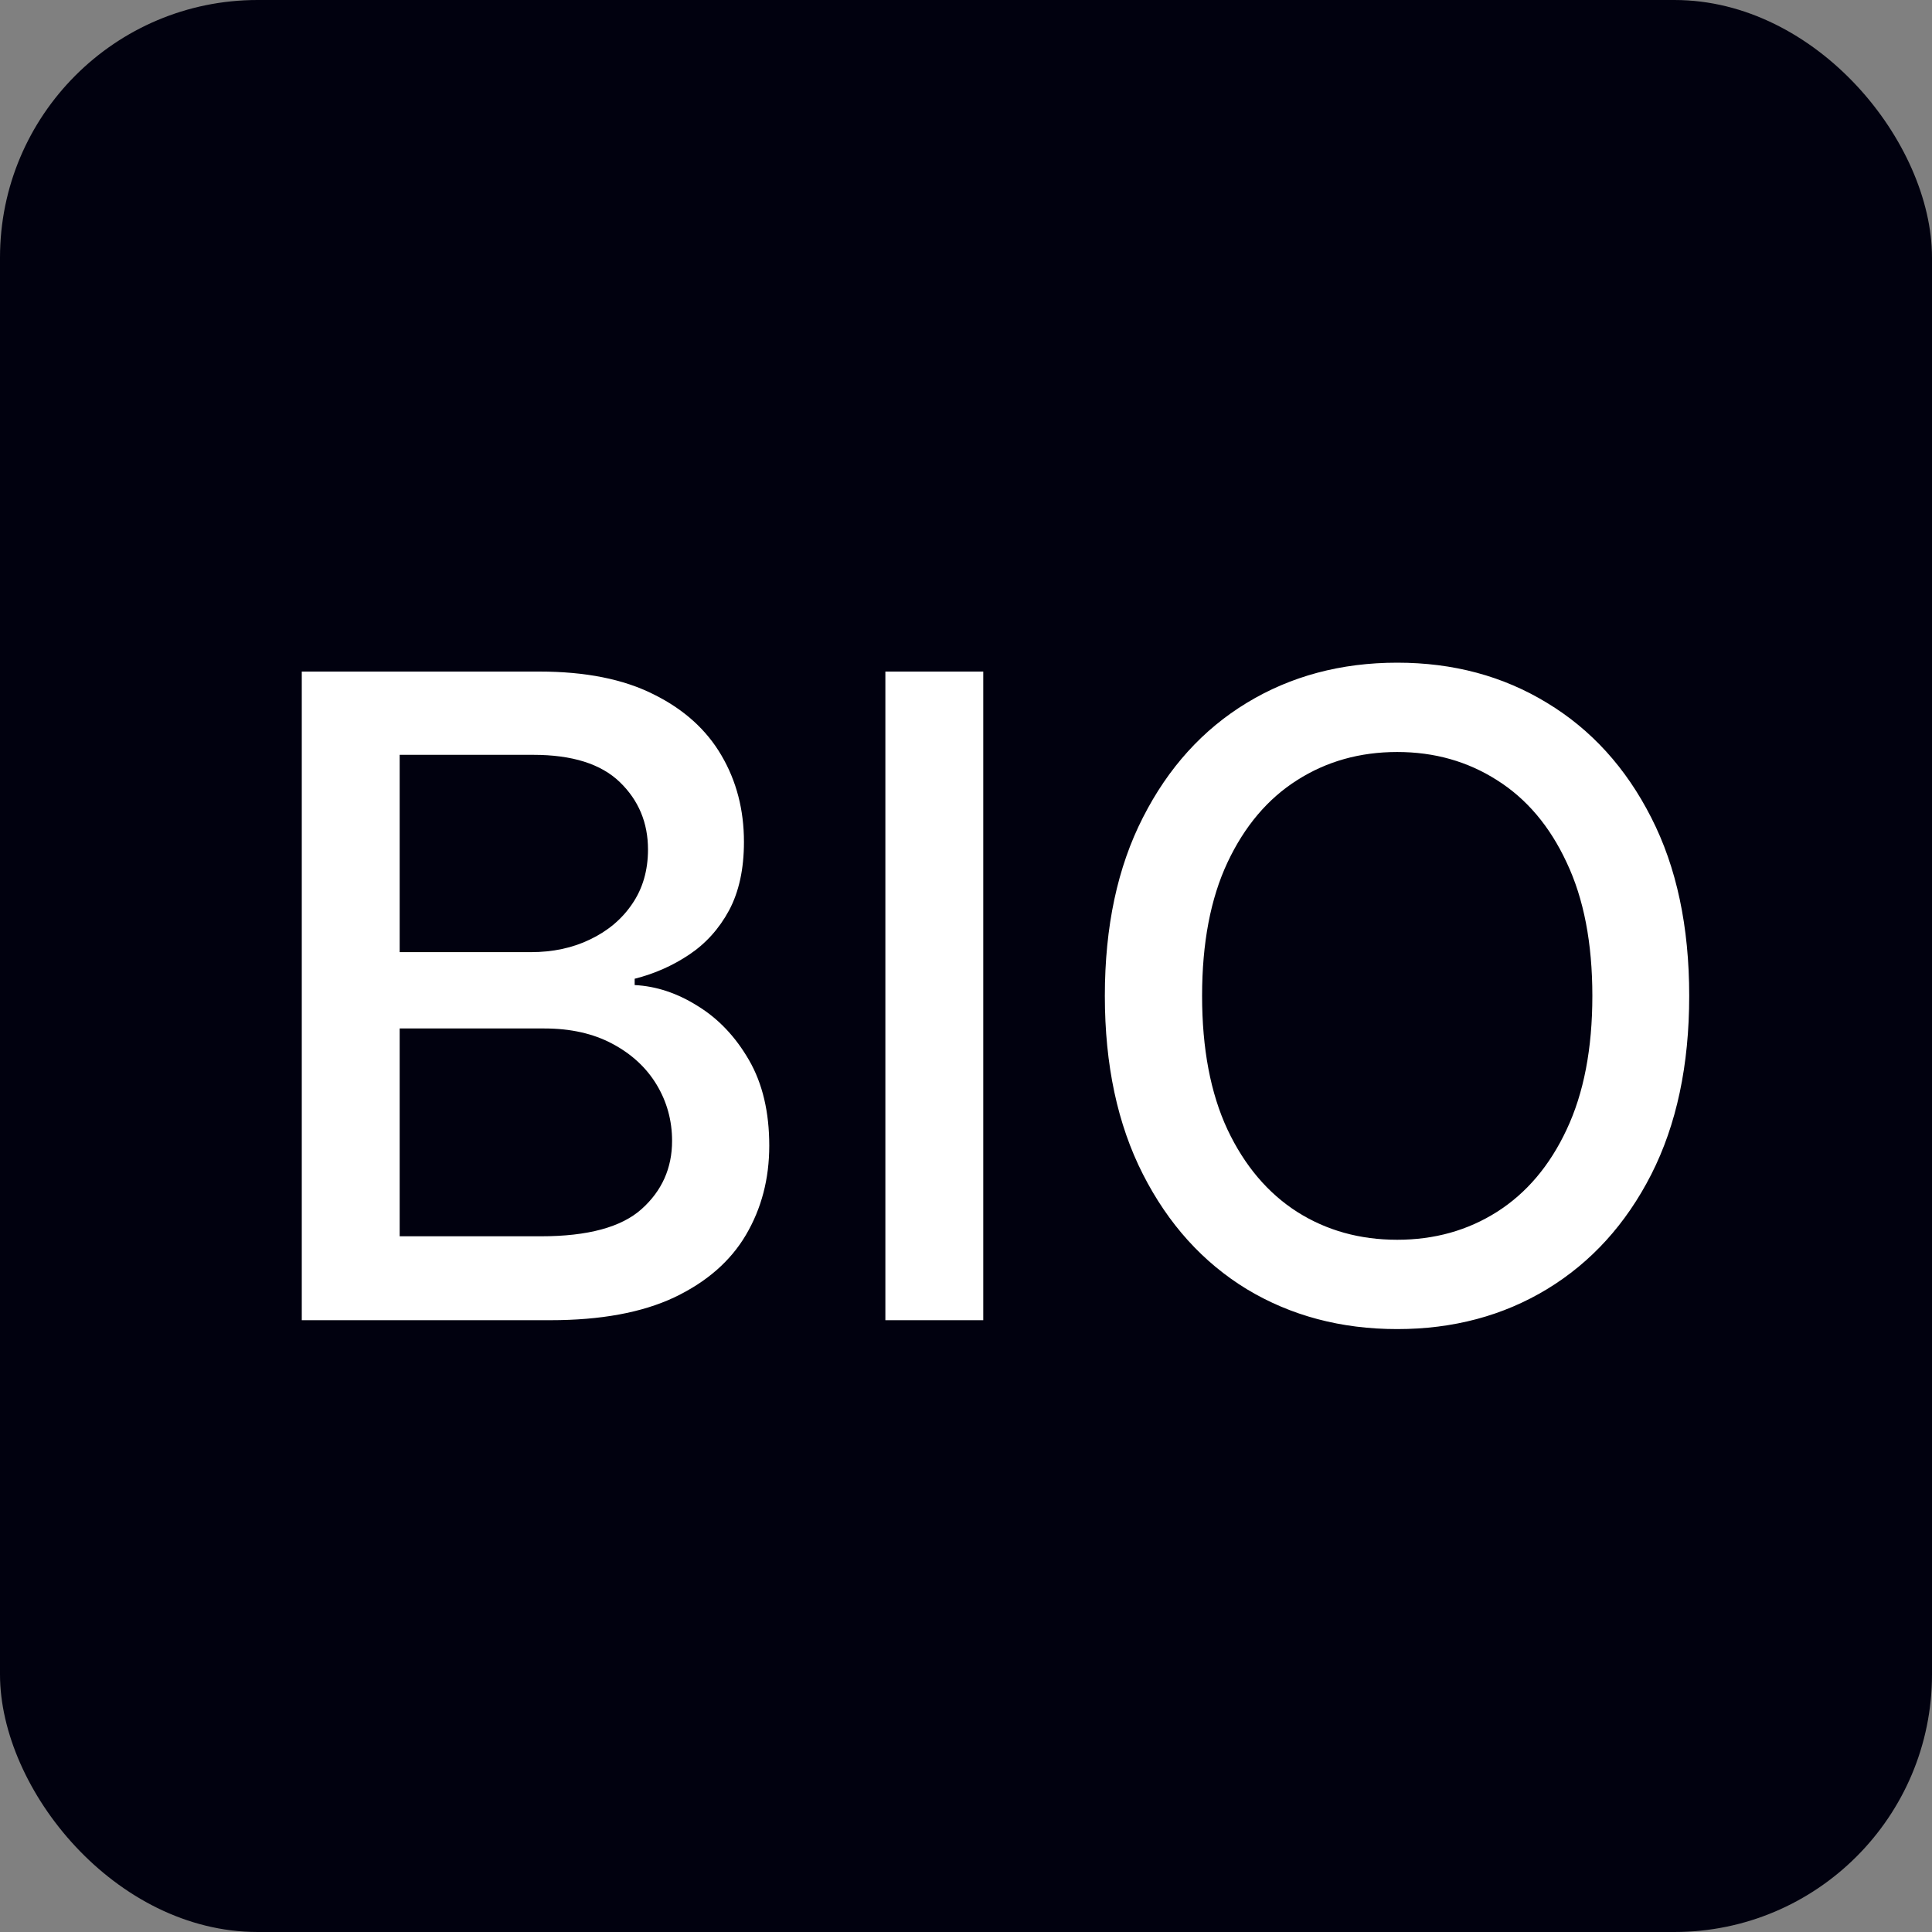<svg xmlns="http://www.w3.org/2000/svg" width="30" height="30" viewBox="0 0 30 30" fill="none"><rect x="0" y="0" width="30" height="30" fill="#808080" stroke="none"/><rect width="30" height="30" rx="4" fill="#01010F"></rect><path d="M4.686 20.5V10.428H8.375C9.09 10.428 9.682 10.546 10.15 10.782C10.619 11.014 10.97 11.331 11.203 11.731C11.436 12.128 11.552 12.575 11.552 13.073C11.552 13.493 11.475 13.847 11.321 14.136C11.167 14.421 10.96 14.651 10.701 14.824C10.445 14.995 10.164 15.12 9.855 15.198V15.296C10.19 15.313 10.516 15.421 10.834 15.621C11.155 15.818 11.421 16.098 11.631 16.462C11.841 16.826 11.945 17.269 11.945 17.79C11.945 18.305 11.824 18.767 11.582 19.177C11.342 19.584 10.972 19.907 10.47 20.146C9.968 20.382 9.327 20.5 8.547 20.5H4.686ZM6.206 19.197H8.4C9.127 19.197 9.649 19.056 9.963 18.774C10.278 18.492 10.436 18.139 10.436 17.716C10.436 17.398 10.355 17.106 10.195 16.841C10.034 16.575 9.804 16.364 9.506 16.206C9.211 16.049 8.86 15.97 8.454 15.97H6.206V19.197ZM6.206 14.785H8.242C8.583 14.785 8.89 14.72 9.162 14.588C9.437 14.457 9.655 14.274 9.816 14.037C9.98 13.798 10.062 13.516 10.062 13.191C10.062 12.775 9.916 12.426 9.624 12.144C9.332 11.862 8.885 11.721 8.281 11.721H6.206V14.785ZM15.268 10.428V20.5H13.748V10.428H15.268ZM26.23 15.464C26.23 16.539 26.034 17.464 25.64 18.238C25.247 19.008 24.707 19.602 24.022 20.018C23.34 20.431 22.565 20.638 21.696 20.638C20.824 20.638 20.045 20.431 19.36 20.018C18.678 19.602 18.14 19.006 17.747 18.233C17.353 17.459 17.156 16.536 17.156 15.464C17.156 14.388 17.353 13.465 17.747 12.695C18.14 11.921 18.678 11.328 19.36 10.914C20.045 10.498 20.824 10.29 21.696 10.29C22.565 10.29 23.34 10.498 24.022 10.914C24.707 11.328 25.247 11.921 25.64 12.695C26.034 13.465 26.23 14.388 26.23 15.464ZM24.726 15.464C24.726 14.644 24.593 13.954 24.327 13.393C24.065 12.829 23.704 12.403 23.245 12.114C22.789 11.823 22.273 11.677 21.696 11.677C21.116 11.677 20.598 11.823 20.142 12.114C19.686 12.403 19.325 12.829 19.06 13.393C18.797 13.954 18.666 14.644 18.666 15.464C18.666 16.283 18.797 16.975 19.06 17.539C19.325 18.1 19.686 18.526 20.142 18.818C20.598 19.107 21.116 19.251 21.696 19.251C22.273 19.251 22.789 19.107 23.245 18.818C23.704 18.526 24.065 18.1 24.327 17.539C24.593 16.975 24.726 16.283 24.726 15.464Z" fill="white"></path></svg>